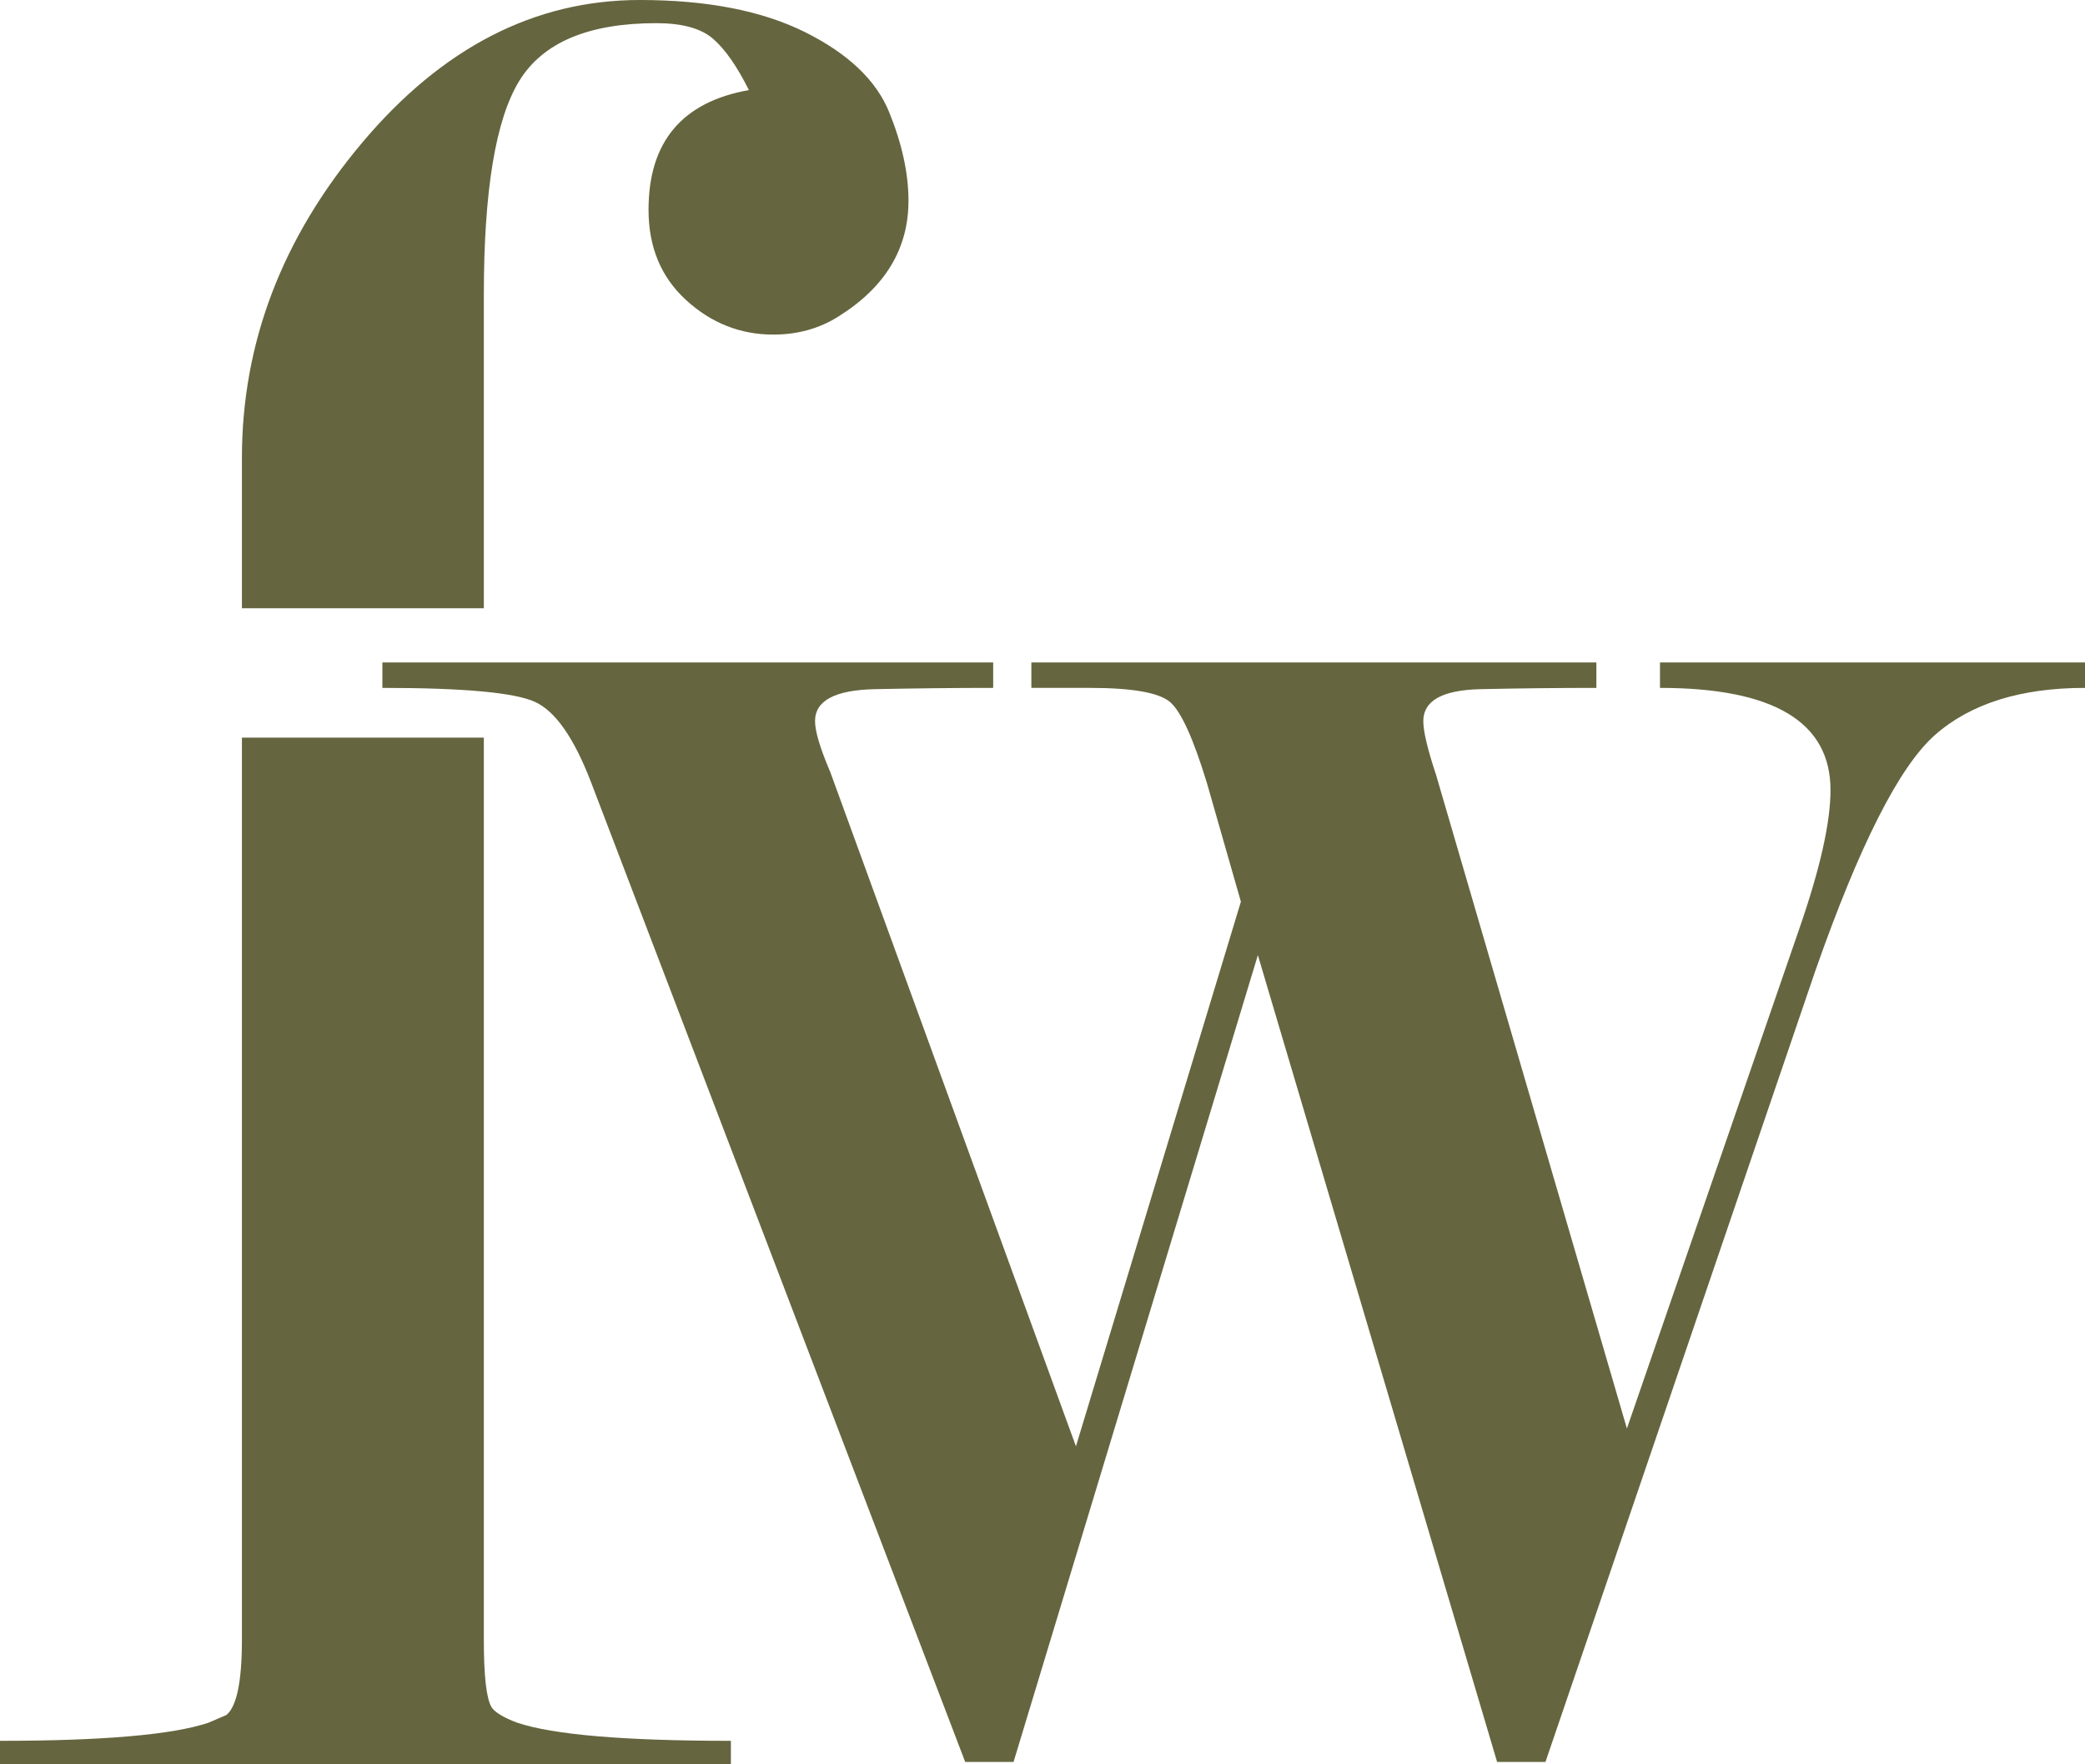 <svg xmlns="http://www.w3.org/2000/svg" id="Calque_1" viewBox="0 0 512 433.149"><defs><style>      .st0 {        fill: #65653f;      }    </style></defs><path class="st0" d="M308.886,234.533l-59.996,198.114h-11.874l-91.87-240.553c-4.17-10.859-8.749-17.431-13.749-19.735-4.999-2.295-17.499-3.447-37.498-3.447v-6.25h149.99v6.25c-9.588,0-19.275.108-29.06.312-9.794.215-14.686,2.822-14.686,7.842,0,2.509,1.25,6.689,3.75,12.538l60.318,165.547,40.506-133.742-8.33-29.09c-3.339-10.966-6.357-17.606-9.062-19.93-2.715-2.315-9.276-3.476-19.686-3.476h-14.374v-6.25h138.742v6.25c-9.589,0-19.061.108-28.436.312-9.374.215-14.061,2.822-14.061,7.842,0,2.509,1.036,6.904,3.125,13.173l46.873,160.538,42.4-122.913c5.058-14.628,7.597-25.916,7.597-33.865,0-16.718-13.963-25.086-41.872-25.086v-6.25h104.369v6.25c-15.84,0-28.124,3.867-36.874,11.591-8.749,7.734-18.543,27.05-29.373,57.946l-66.247,194.198h-11.874l-58.747-198.114Z"></path><path class="st0" d="M218.328,27.491c-3.18-7.791-10.052-14.318-20.618-19.591C187.133,2.637,173.596,0,157.105,0,131.303,0,108.571,11.692,88.901,35.075c-19.67,23.383-29.495,49.195-29.495,77.417v36.861h59.406v-76.971c0-25.585,2.903-43.093,8.709-52.533,5.806-9.441,17.014-14.161,33.633-14.161,6.319,0,10.951,1.264,13.904,3.792,2.943,2.528,5.895,6.744,8.848,12.639-16.432,2.923-24.648,12.719-24.648,29.397,0,9.173,3.081,16.569,9.253,22.198,6.171,5.628,13.301,8.443,21.388,8.443,5.955,0,11.278-1.471,15.958-4.424,11.485-7.159,17.231-16.639,17.231-28.439,0-6.734-1.589-14.002-4.759-21.803Z"></path><path class="st0" d="M120.707,419.206c-1.264-2.113-1.896-7.624-1.896-16.52v-221.568h-59.406v221.568c0,10.171-1.264,16.313-3.792,18.426l-4.424,1.906c-8.848,2.962-25.911,4.443-51.19,4.443v5.688h179.481v-5.688c-26.128,0-43.606-1.481-52.454-4.443-3.377-1.264-5.48-2.538-6.32-3.812Z"></path></svg>